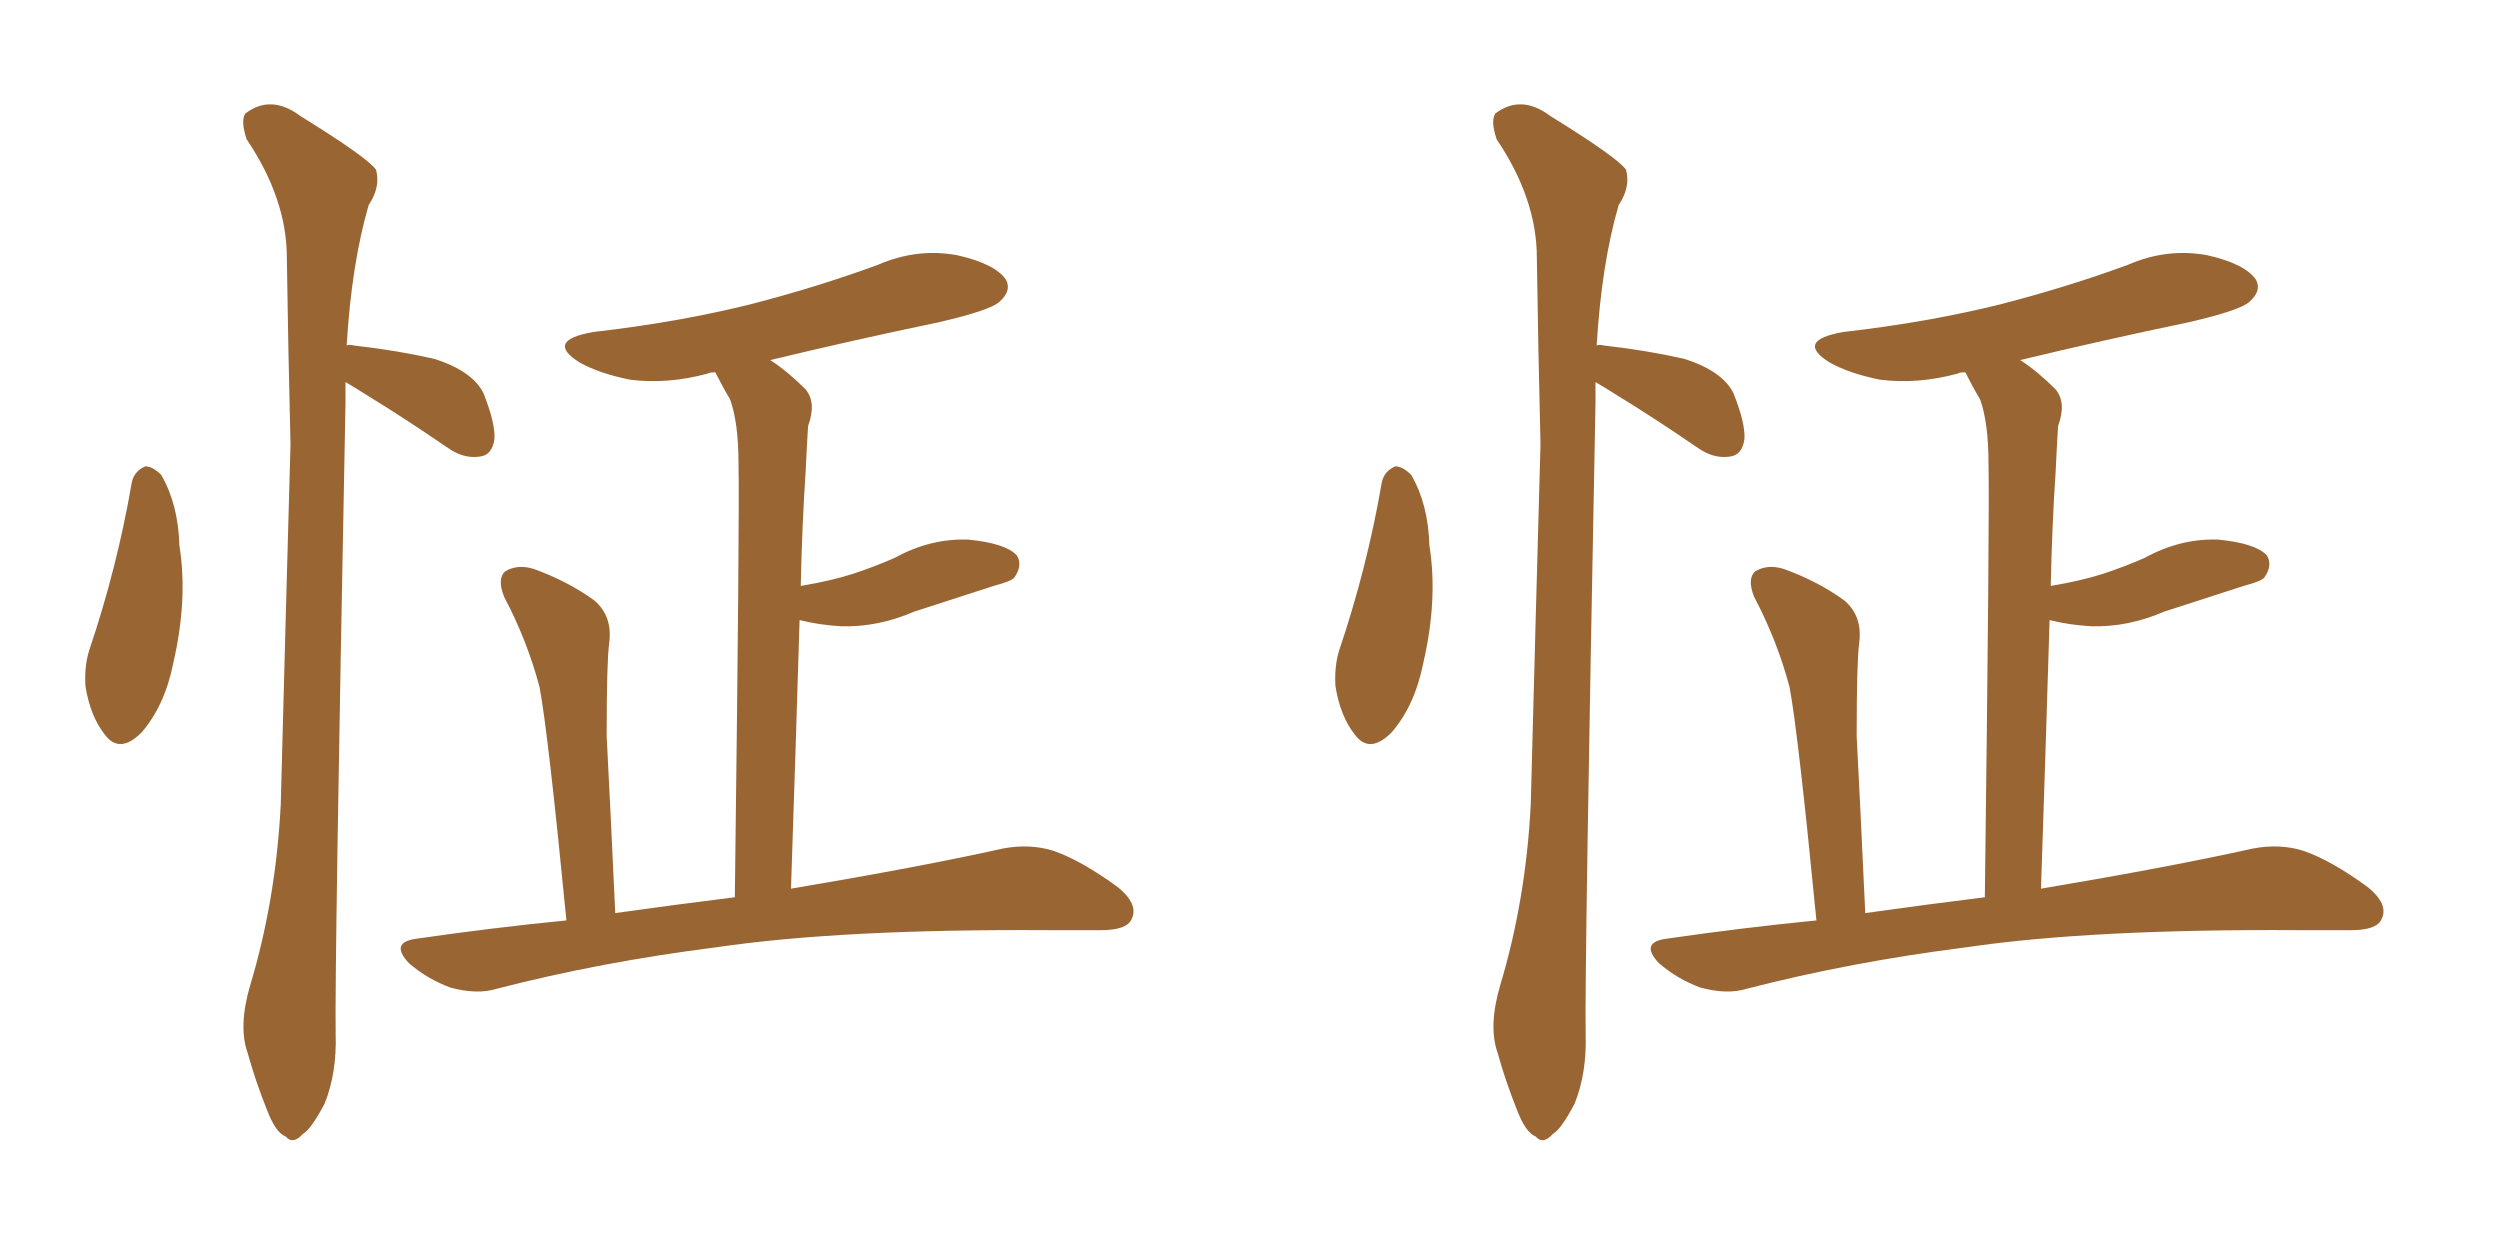 <svg xmlns="http://www.w3.org/2000/svg" xmlns:xlink="http://www.w3.org/1999/xlink" width="300" height="150"><path fill="#996633" padding="10" d="M15.82 57.86L15.82 57.86Q16.11 56.54 17.43 55.96L17.43 55.96Q18.31 55.96 19.34 56.98L19.34 56.98Q21.39 60.50 21.53 65.48L21.53 65.48Q22.56 71.92 20.80 79.54L20.80 79.54Q19.78 84.67 16.99 87.89L16.99 87.89Q14.36 90.53 12.60 88.18L12.60 88.18Q10.84 85.99 10.25 82.32L10.25 82.32Q10.11 79.98 10.69 78.08L10.69 78.08Q14.06 68.12 15.82 57.86ZM41.46 45.85L41.46 45.85Q41.46 47.02 41.46 48.34L41.46 48.34Q40.14 116.60 40.28 124.07L40.28 124.07Q40.43 128.76 38.96 132.42L38.96 132.42Q37.35 135.50 36.33 136.08L36.33 136.08Q35.16 137.40 34.28 136.38L34.28 136.38Q33.11 135.94 32.08 133.30L32.08 133.30Q30.62 129.64 29.74 126.42L29.74 126.42Q28.56 123.19 30.03 118.21L30.03 118.21Q33.11 107.96 33.69 96.53L33.69 96.53Q34.28 73.97 34.86 53.32L34.86 53.32Q34.57 41.46 34.42 30.91L34.42 30.91Q34.42 23.88 29.59 16.70L29.59 16.70Q28.86 14.50 29.44 13.62L29.44 13.62Q32.52 11.28 36.04 13.92L36.04 13.92Q44.09 18.90 45.12 20.36L45.12 20.36Q45.70 22.41 44.24 24.61L44.24 24.61Q42.19 31.64 41.60 41.46L41.60 41.46Q41.89 41.31 42.48 41.46L42.48 41.46Q47.61 42.04 52.15 43.07L52.15 43.07Q56.69 44.53 58.01 47.17L58.01 47.17Q59.47 50.83 59.33 52.73L59.33 52.73Q59.03 54.64 57.57 54.79L57.57 54.79Q55.66 55.08 53.76 53.76L53.76 53.76Q48.63 50.24 44.09 47.46L44.09 47.46Q42.48 46.44 41.46 45.85ZM67.97 110.45L67.97 110.45L67.97 110.45Q65.77 87.89 64.75 82.47L64.75 82.47Q63.28 76.90 60.50 71.63L60.50 71.63Q59.62 69.43 60.64 68.55L60.64 68.55Q62.11 67.68 64.01 68.26L64.01 68.26Q68.12 69.73 71.34 72.07L71.34 72.07Q73.54 73.97 73.10 77.20L73.10 77.20Q72.80 79.39 72.80 88.33L72.80 88.33Q73.24 96.68 73.83 109.57L73.83 109.57Q81.15 108.54 88.18 107.67L88.18 107.67Q88.77 61.08 88.62 55.66L88.62 55.66Q88.62 50.68 87.60 47.90L87.60 47.90Q86.72 46.44 85.84 44.68L85.84 44.68Q85.11 44.68 84.96 44.82L84.96 44.82Q80.13 46.14 75.59 45.56L75.59 45.56Q71.92 44.82 69.58 43.51L69.58 43.51Q65.33 40.87 71.19 39.84L71.19 39.84Q81.45 38.67 90.23 36.47L90.23 36.47Q98.14 34.42 105.32 31.79L105.32 31.79Q110.01 29.74 114.84 30.62L114.84 30.62Q119.38 31.64 120.70 33.54L120.70 33.54Q121.44 34.86 119.97 36.18L119.97 36.18Q118.95 37.21 112.65 38.67L112.65 38.67Q102.10 40.87 92.43 43.21L92.43 43.21Q94.48 44.53 96.68 46.73L96.68 46.73Q98.00 48.34 96.97 51.12L96.97 51.12Q96.83 53.32 96.68 56.54L96.68 56.54Q96.24 63.13 96.09 70.31L96.09 70.31Q99.61 69.73 102.39 68.85L102.39 68.85Q105.03 67.97 107.37 66.94L107.37 66.94Q111.62 64.60 116.16 64.75L116.16 64.75Q120.70 65.19 122.02 66.65L122.02 66.65Q122.75 67.82 121.73 69.29L121.73 69.29Q121.44 69.73 119.24 70.31L119.24 70.31Q114.26 71.92 109.72 73.39L109.72 73.39Q105.32 75.29 100.93 75.15L100.93 75.15Q98.29 75 95.95 74.41L95.95 74.41Q95.51 89.06 94.92 106.64L94.92 106.64Q110.60 104.00 120.41 101.81L120.41 101.81Q123.63 101.22 126.42 102.10L126.42 102.10Q129.79 103.27 134.18 106.49L134.18 106.49Q136.67 108.54 135.79 110.30L135.79 110.30Q135.21 111.62 132.13 111.62L132.13 111.62Q128.91 111.62 125.68 111.62L125.68 111.62Q100.93 111.47 85.99 113.67L85.99 113.67Q72.07 115.43 59.62 118.65L59.62 118.65Q57.28 119.38 54.05 118.51L54.05 118.51Q51.27 117.48 49.07 115.58L49.07 115.58Q46.73 113.09 49.95 112.65L49.95 112.65Q59.03 111.33 67.97 110.45ZM165.82 57.86L165.82 57.86Q166.11 56.54 167.43 55.96L167.43 55.96Q168.31 55.96 169.34 56.98L169.34 56.98Q171.39 60.50 171.53 65.48L171.53 65.48Q172.56 71.92 170.80 79.54L170.80 79.54Q169.78 84.67 166.99 87.89L166.99 87.89Q164.36 90.53 162.60 88.18L162.60 88.18Q160.84 85.99 160.25 82.32L160.25 82.32Q160.11 79.98 160.69 78.08L160.69 78.08Q164.06 68.12 165.82 57.86ZM191.46 45.85L191.46 45.85Q191.46 47.02 191.46 48.34L191.46 48.34Q190.14 116.60 190.28 124.07L190.28 124.07Q190.43 128.76 188.96 132.42L188.96 132.42Q187.35 135.50 186.33 136.08L186.33 136.08Q185.16 137.40 184.28 136.38L184.28 136.38Q183.11 135.94 182.08 133.30L182.08 133.30Q180.62 129.64 179.74 126.42L179.74 126.42Q178.56 123.19 180.03 118.21L180.03 118.21Q183.11 107.96 183.69 96.53L183.69 96.53Q184.28 73.97 184.86 53.32L184.86 53.32Q184.57 41.46 184.42 30.91L184.42 30.91Q184.42 23.88 179.59 16.70L179.59 16.70Q178.86 14.50 179.44 13.62L179.44 13.62Q182.52 11.28 186.04 13.92L186.04 13.92Q194.09 18.90 195.12 20.36L195.12 20.36Q195.70 22.41 194.24 24.61L194.24 24.61Q192.19 31.64 191.60 41.46L191.60 41.46Q191.89 41.31 192.48 41.46L192.48 41.46Q197.61 42.04 202.15 43.07L202.15 43.07Q206.69 44.53 208.01 47.17L208.01 47.17Q209.47 50.83 209.33 52.73L209.33 52.73Q209.03 54.64 207.57 54.79L207.57 54.79Q205.66 55.08 203.76 53.76L203.76 53.76Q198.63 50.24 194.09 47.46L194.09 47.46Q192.48 46.44 191.46 45.85ZM217.97 110.45L217.97 110.45L217.97 110.45Q215.77 87.89 214.75 82.47L214.75 82.47Q213.28 76.90 210.50 71.63L210.50 71.63Q209.62 69.43 210.64 68.55L210.64 68.55Q212.11 67.68 214.01 68.26L214.01 68.26Q218.12 69.73 221.34 72.07L221.34 72.07Q223.54 73.97 223.10 77.20L223.10 77.20Q222.80 79.39 222.80 88.33L222.80 88.33Q223.24 96.68 223.83 109.57L223.83 109.57Q231.15 108.54 238.18 107.67L238.18 107.67Q238.77 61.08 238.62 55.66L238.62 55.66Q238.62 50.68 237.60 47.90L237.60 47.90Q236.72 46.44 235.84 44.68L235.84 44.68Q235.11 44.68 234.96 44.82L234.96 44.82Q230.13 46.14 225.59 45.56L225.59 45.56Q221.92 44.82 219.58 43.51L219.58 43.51Q215.33 40.87 221.19 39.84L221.19 39.84Q231.45 38.67 240.23 36.47L240.23 36.47Q248.14 34.42 255.32 31.79L255.32 31.79Q260.01 29.74 264.84 30.62L264.84 30.62Q269.38 31.64 270.70 33.54L270.70 33.54Q271.44 34.86 269.97 36.18L269.97 36.18Q268.95 37.21 262.65 38.67L262.65 38.67Q252.10 40.87 242.43 43.21L242.43 43.21Q244.48 44.53 246.68 46.73L246.68 46.73Q248.00 48.34 246.97 51.12L246.97 51.12Q246.83 53.32 246.68 56.54L246.68 56.54Q246.24 63.13 246.09 70.31L246.09 70.31Q249.61 69.73 252.39 68.85L252.39 68.85Q255.03 67.97 257.37 66.94L257.37 66.94Q261.62 64.60 266.16 64.75L266.16 64.75Q270.70 65.19 272.02 66.65L272.02 66.65Q272.75 67.82 271.73 69.29L271.73 69.29Q271.44 69.73 269.24 70.31L269.24 70.31Q264.26 71.92 259.72 73.39L259.72 73.39Q255.32 75.29 250.93 75.15L250.93 75.15Q248.29 75 245.95 74.41L245.95 74.41Q245.51 89.06 244.92 106.64L244.92 106.64Q260.60 104.00 270.41 101.81L270.41 101.81Q273.63 101.22 276.42 102.10L276.42 102.10Q279.79 103.27 284.18 106.49L284.18 106.49Q286.67 108.54 285.79 110.30L285.79 110.30Q285.21 111.62 282.13 111.62L282.13 111.62Q278.91 111.62 275.68 111.62L275.68 111.62Q250.93 111.47 235.99 113.67L235.99 113.67Q222.07 115.43 209.62 118.65L209.62 118.65Q207.28 119.38 204.05 118.51L204.05 118.51Q201.27 117.48 199.07 115.58L199.07 115.58Q196.73 113.09 199.95 112.65L199.95 112.65Q209.03 111.33 217.97 110.45Z"/></svg>